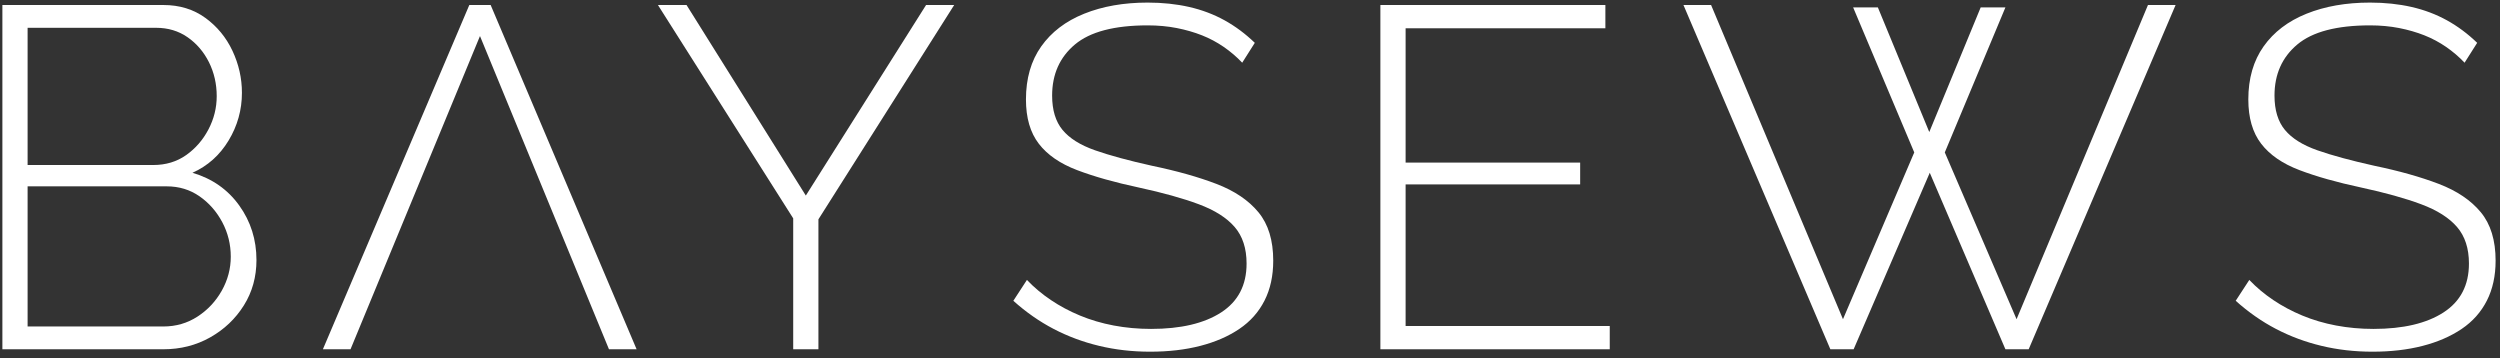 <?xml version="1.0" encoding="UTF-8"?> <svg xmlns="http://www.w3.org/2000/svg" width="356" height="51" viewBox="0 0 356 51" fill="none"><rect x="0" y="0" width="356" height="51" fill="#333333" stroke="none"/><path d="M36.52 37.032C36.52 39.426 35.923 41.578 34.726 43.488C33.529 45.398 31.929 46.917 29.927 48.044C27.924 49.173 25.703 49.736 23.264 49.736H0.34V0.713H23.264C25.565 0.713 27.556 1.323 29.236 2.543C30.916 3.763 32.206 5.329 33.104 7.238C34 9.149 34.451 11.139 34.451 13.21C34.451 15.651 33.816 17.918 32.55 20.012C31.284 22.106 29.569 23.637 27.407 24.603C30.214 25.432 32.435 26.985 34.07 29.264C35.704 31.542 36.52 34.132 36.52 37.032ZM3.931 3.959V23.498H21.813C23.61 23.498 25.173 23.027 26.509 22.084C27.844 21.14 28.903 19.92 29.686 18.423C30.468 16.928 30.86 15.351 30.86 13.694C30.86 11.945 30.489 10.335 29.756 8.861C29.017 7.388 28.004 6.202 26.716 5.305C25.426 4.407 23.93 3.959 22.229 3.959H3.931ZM32.862 36.548C32.862 34.8 32.457 33.164 31.654 31.646C30.846 30.127 29.766 28.896 28.409 27.952C27.05 27.009 25.495 26.536 23.746 26.536H3.931V46.491H23.264C25.06 46.491 26.682 46.019 28.132 45.076C29.582 44.133 30.732 42.9 31.585 41.382C32.435 39.862 32.862 38.251 32.862 36.548Z" fill="white"></path><path d="M68.349 5.132L86.717 49.736H90.652L69.869 0.713H66.83L45.98 49.736H49.915" fill="white"></path><path d="M97.763 0.713L114.749 27.848L131.872 0.713H135.876L116.544 31.231V49.736H112.952V31.094L93.689 0.713H97.763Z" fill="white"></path><path d="M176.89 8.93C176.107 8.101 175.232 7.353 174.267 6.685C173.299 6.018 172.264 5.466 171.158 5.028C170.054 4.592 168.857 4.247 167.569 3.993C166.279 3.74 164.898 3.613 163.426 3.613C158.685 3.613 155.233 4.522 153.068 6.337C150.906 8.152 149.823 10.576 149.823 13.61C149.823 15.679 150.319 17.31 151.308 18.505C152.297 19.701 153.839 20.666 155.934 21.402C158.029 22.137 160.733 22.872 164.047 23.606C167.591 24.342 170.652 25.204 173.23 26.192C175.808 27.18 177.799 28.526 179.202 30.226C180.607 31.926 181.308 34.224 181.308 37.12C181.308 39.28 180.895 41.177 180.066 42.808C179.237 44.44 178.04 45.785 176.475 46.842C174.91 47.898 173.059 48.703 170.918 49.253C168.777 49.805 166.396 50.081 163.77 50.081C161.24 50.081 158.822 49.805 156.521 49.252C154.22 48.7 152.055 47.895 150.031 46.837C148.005 45.778 146.096 44.444 144.299 42.832L146.234 39.862C147.245 40.922 148.384 41.876 149.652 42.728C150.916 43.58 152.297 44.316 153.793 44.937C155.289 45.558 156.889 46.031 158.592 46.353C160.296 46.675 162.067 46.837 163.909 46.837C168.143 46.837 171.47 46.055 173.886 44.493C176.304 42.93 177.512 40.611 177.512 37.532C177.512 35.372 176.947 33.636 175.819 32.327C174.691 31.017 172.99 29.936 170.71 29.086C168.431 28.235 165.589 27.443 162.184 26.707C158.731 25.971 155.796 25.143 153.38 24.224C150.964 23.305 149.144 22.053 147.925 20.466C146.704 18.881 146.096 16.778 146.096 14.158C146.096 11.17 146.821 8.654 148.271 6.608C149.719 4.563 151.756 3.011 154.38 1.954C157.006 0.897 160.019 0.368 163.426 0.368C165.543 0.368 167.511 0.575 169.329 0.989C171.147 1.403 172.827 2.037 174.371 2.888C175.912 3.74 177.349 4.811 178.685 6.099L176.89 8.93Z" fill="white"></path><path d="M229.228 46.422V49.736H196.567V0.713H228.606V4.027H200.158V23.153H225.015V26.26H200.158V46.422H229.228Z" fill="white"></path><path d="M263.888 1.058H267.41L274.729 18.803L282.048 1.058H285.57L276.939 21.704L287.159 45.456L305.87 0.713H309.805L288.884 49.736H285.57L274.798 24.603L263.958 49.736H260.643L239.724 0.713H243.659L262.44 45.456L272.59 21.704L263.888 1.058Z" fill="white"></path><path d="M350.956 8.93C350.172 8.101 349.298 7.353 348.332 6.685C347.364 6.018 346.33 5.466 345.224 5.028C344.12 4.592 342.923 4.247 341.635 3.993C340.344 3.74 338.963 3.613 337.491 3.613C332.751 3.613 329.298 4.522 327.133 6.337C324.971 8.152 323.889 10.576 323.889 13.61C323.889 15.679 324.384 17.31 325.374 18.505C326.363 19.701 327.904 20.666 329.999 21.402C332.095 22.137 334.799 22.872 338.113 23.606C341.656 24.342 344.717 25.204 347.295 26.192C349.873 27.18 351.865 28.526 353.268 30.226C354.672 31.926 355.374 34.224 355.374 37.12C355.374 39.28 354.96 41.177 354.131 42.808C353.302 44.44 352.105 45.785 350.54 46.842C348.975 47.898 347.124 48.703 344.983 49.253C342.842 49.805 340.461 50.081 337.836 50.081C335.305 50.081 332.887 49.805 330.586 49.252C328.285 48.7 326.12 47.895 324.096 46.837C322.07 45.778 320.161 44.444 318.364 42.832L320.3 39.862C321.31 40.922 322.449 41.876 323.718 42.728C324.982 43.58 326.363 44.316 327.859 44.937C329.354 45.558 330.954 46.031 332.658 46.353C334.361 46.675 336.132 46.837 337.974 46.837C342.208 46.837 345.535 46.055 347.951 44.493C350.369 42.93 351.577 40.611 351.577 37.532C351.577 35.372 351.012 33.636 349.884 32.327C348.756 31.017 347.055 29.936 344.776 29.086C342.496 28.235 339.654 27.443 336.249 26.707C332.796 25.971 329.861 25.143 327.445 24.224C325.029 23.305 323.209 22.053 321.99 20.466C320.769 18.881 320.161 16.778 320.161 14.158C320.161 11.17 320.886 8.654 322.337 6.608C323.785 4.563 325.822 3.011 328.445 1.954C331.071 0.897 334.084 0.368 337.491 0.368C339.608 0.368 341.576 0.575 343.394 0.989C345.213 1.403 346.893 2.037 348.436 2.888C349.977 3.74 351.415 4.811 352.75 6.099L350.956 8.93Z" fill="white"></path></svg> 